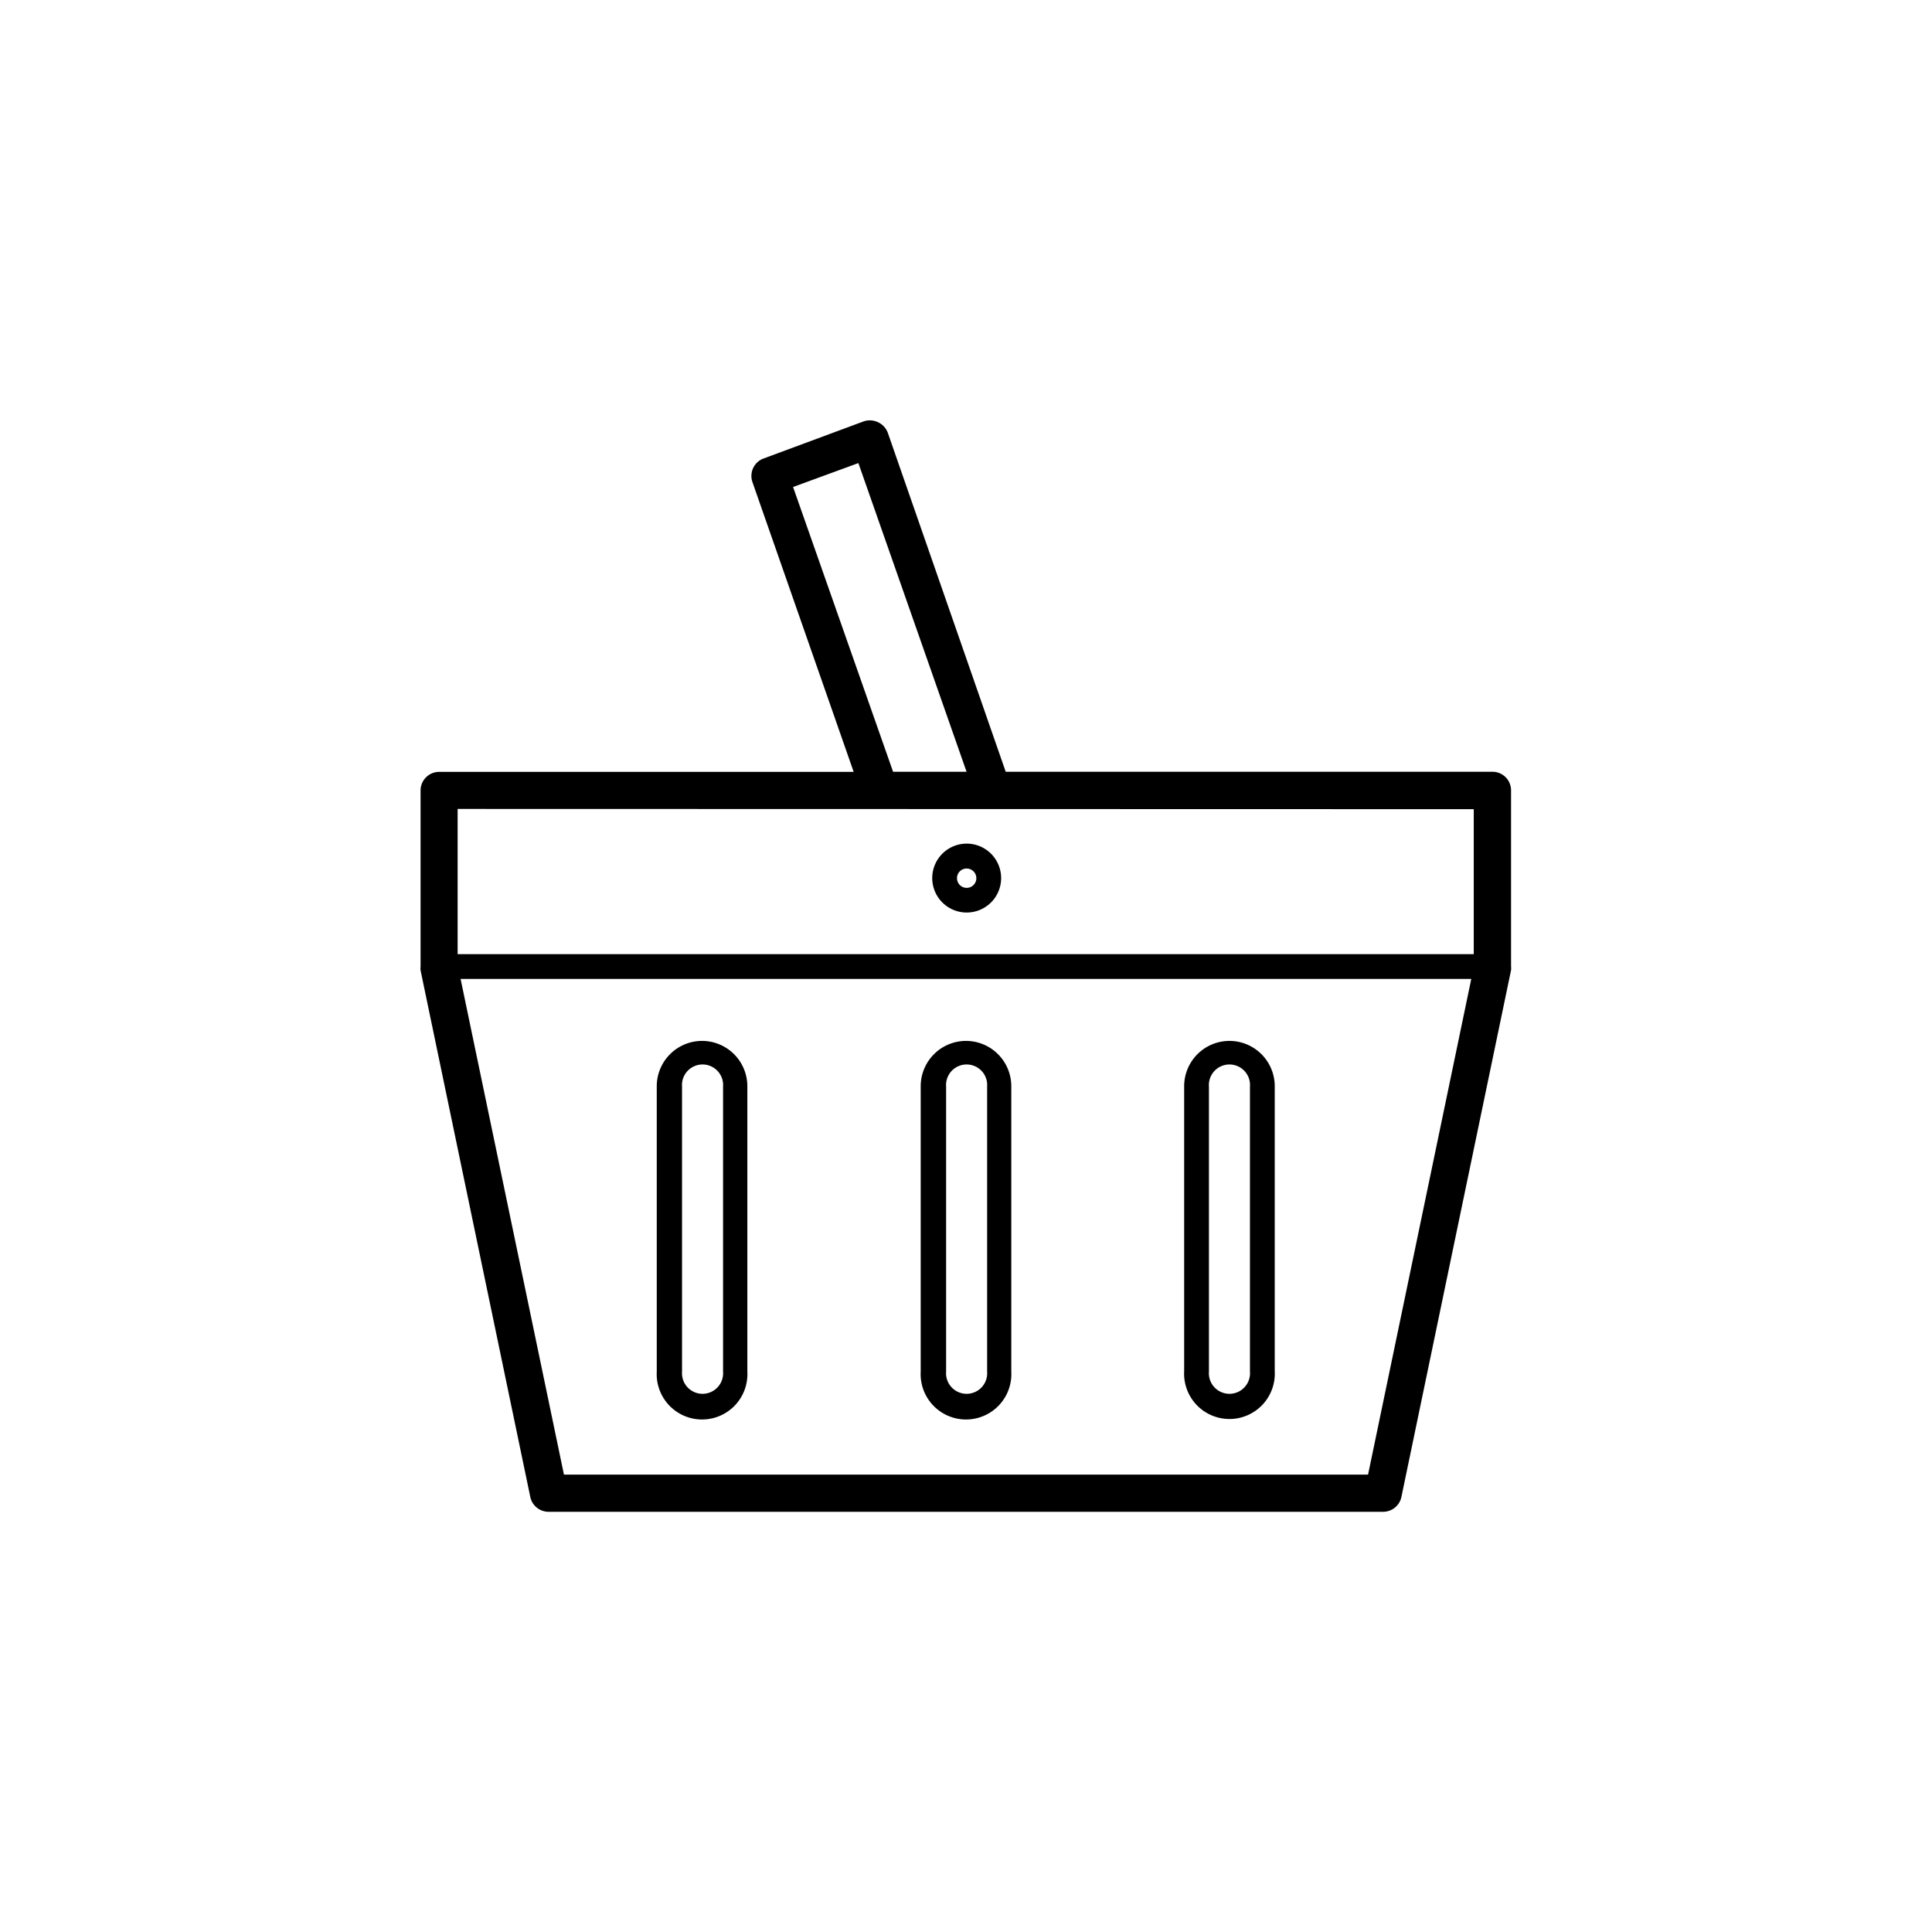 <svg id="Layer_1" data-name="Layer 1" xmlns="http://www.w3.org/2000/svg" viewBox="0 0 155.91 155.91"><defs><style>.cls-1{fill:#currentColor;}</style></defs><path class="cls-1" d="M120.47,62.28H81.16L71.65,34.94a1.53,1.53,0,0,0-.78-.86A1.55,1.55,0,0,0,69.71,34l-8.09,3a1.5,1.5,0,0,0-.9,1.9l8.17,23.39H35.44a1.5,1.5,0,0,0-1.5,1.5V78a1.55,1.55,0,0,0,0,.31l8.86,42.52A1.51,1.51,0,0,0,44.29,122h67.33a1.51,1.51,0,0,0,1.47-1.19l8.85-42.52a1.55,1.55,0,0,0,0-.31V63.78A1.5,1.5,0,0,0,120.47,62.28ZM64,39.3l5.27-1.93L78,62.28H72.07Zm54.93,26V77h-82V65.28ZM110.4,119H45.51L37.17,79h81.56Z"/><path class="cls-1" d="M78,84A3.66,3.66,0,0,0,74.3,87.7v23a3.66,3.66,0,1,0,7.31,0v-23A3.66,3.66,0,0,0,78,84Zm1.66,26.69a1.66,1.66,0,1,1-3.31,0v-23a1.66,1.66,0,1,1,3.31,0Z"/><path class="cls-1" d="M99.21,84a3.66,3.66,0,0,0-3.65,3.66v23a3.66,3.66,0,1,0,7.31,0v-23A3.66,3.66,0,0,0,99.21,84Zm1.66,26.69a1.66,1.66,0,1,1-3.31,0v-23a1.66,1.66,0,1,1,3.31,0Z"/><path class="cls-1" d="M56.69,84A3.66,3.66,0,0,0,53,87.7v23a3.66,3.66,0,1,0,7.31,0v-23A3.66,3.66,0,0,0,56.69,84Zm1.66,26.69a1.66,1.66,0,1,1-3.31,0v-23a1.66,1.66,0,1,1,3.31,0Z"/><path class="cls-1" d="M78,73.64a2.78,2.78,0,1,0-2.77-2.77A2.78,2.78,0,0,0,78,73.64Zm0-3.55a.78.78,0,1,1-.77.78A.77.77,0,0,1,78,70.09Z"/></svg>